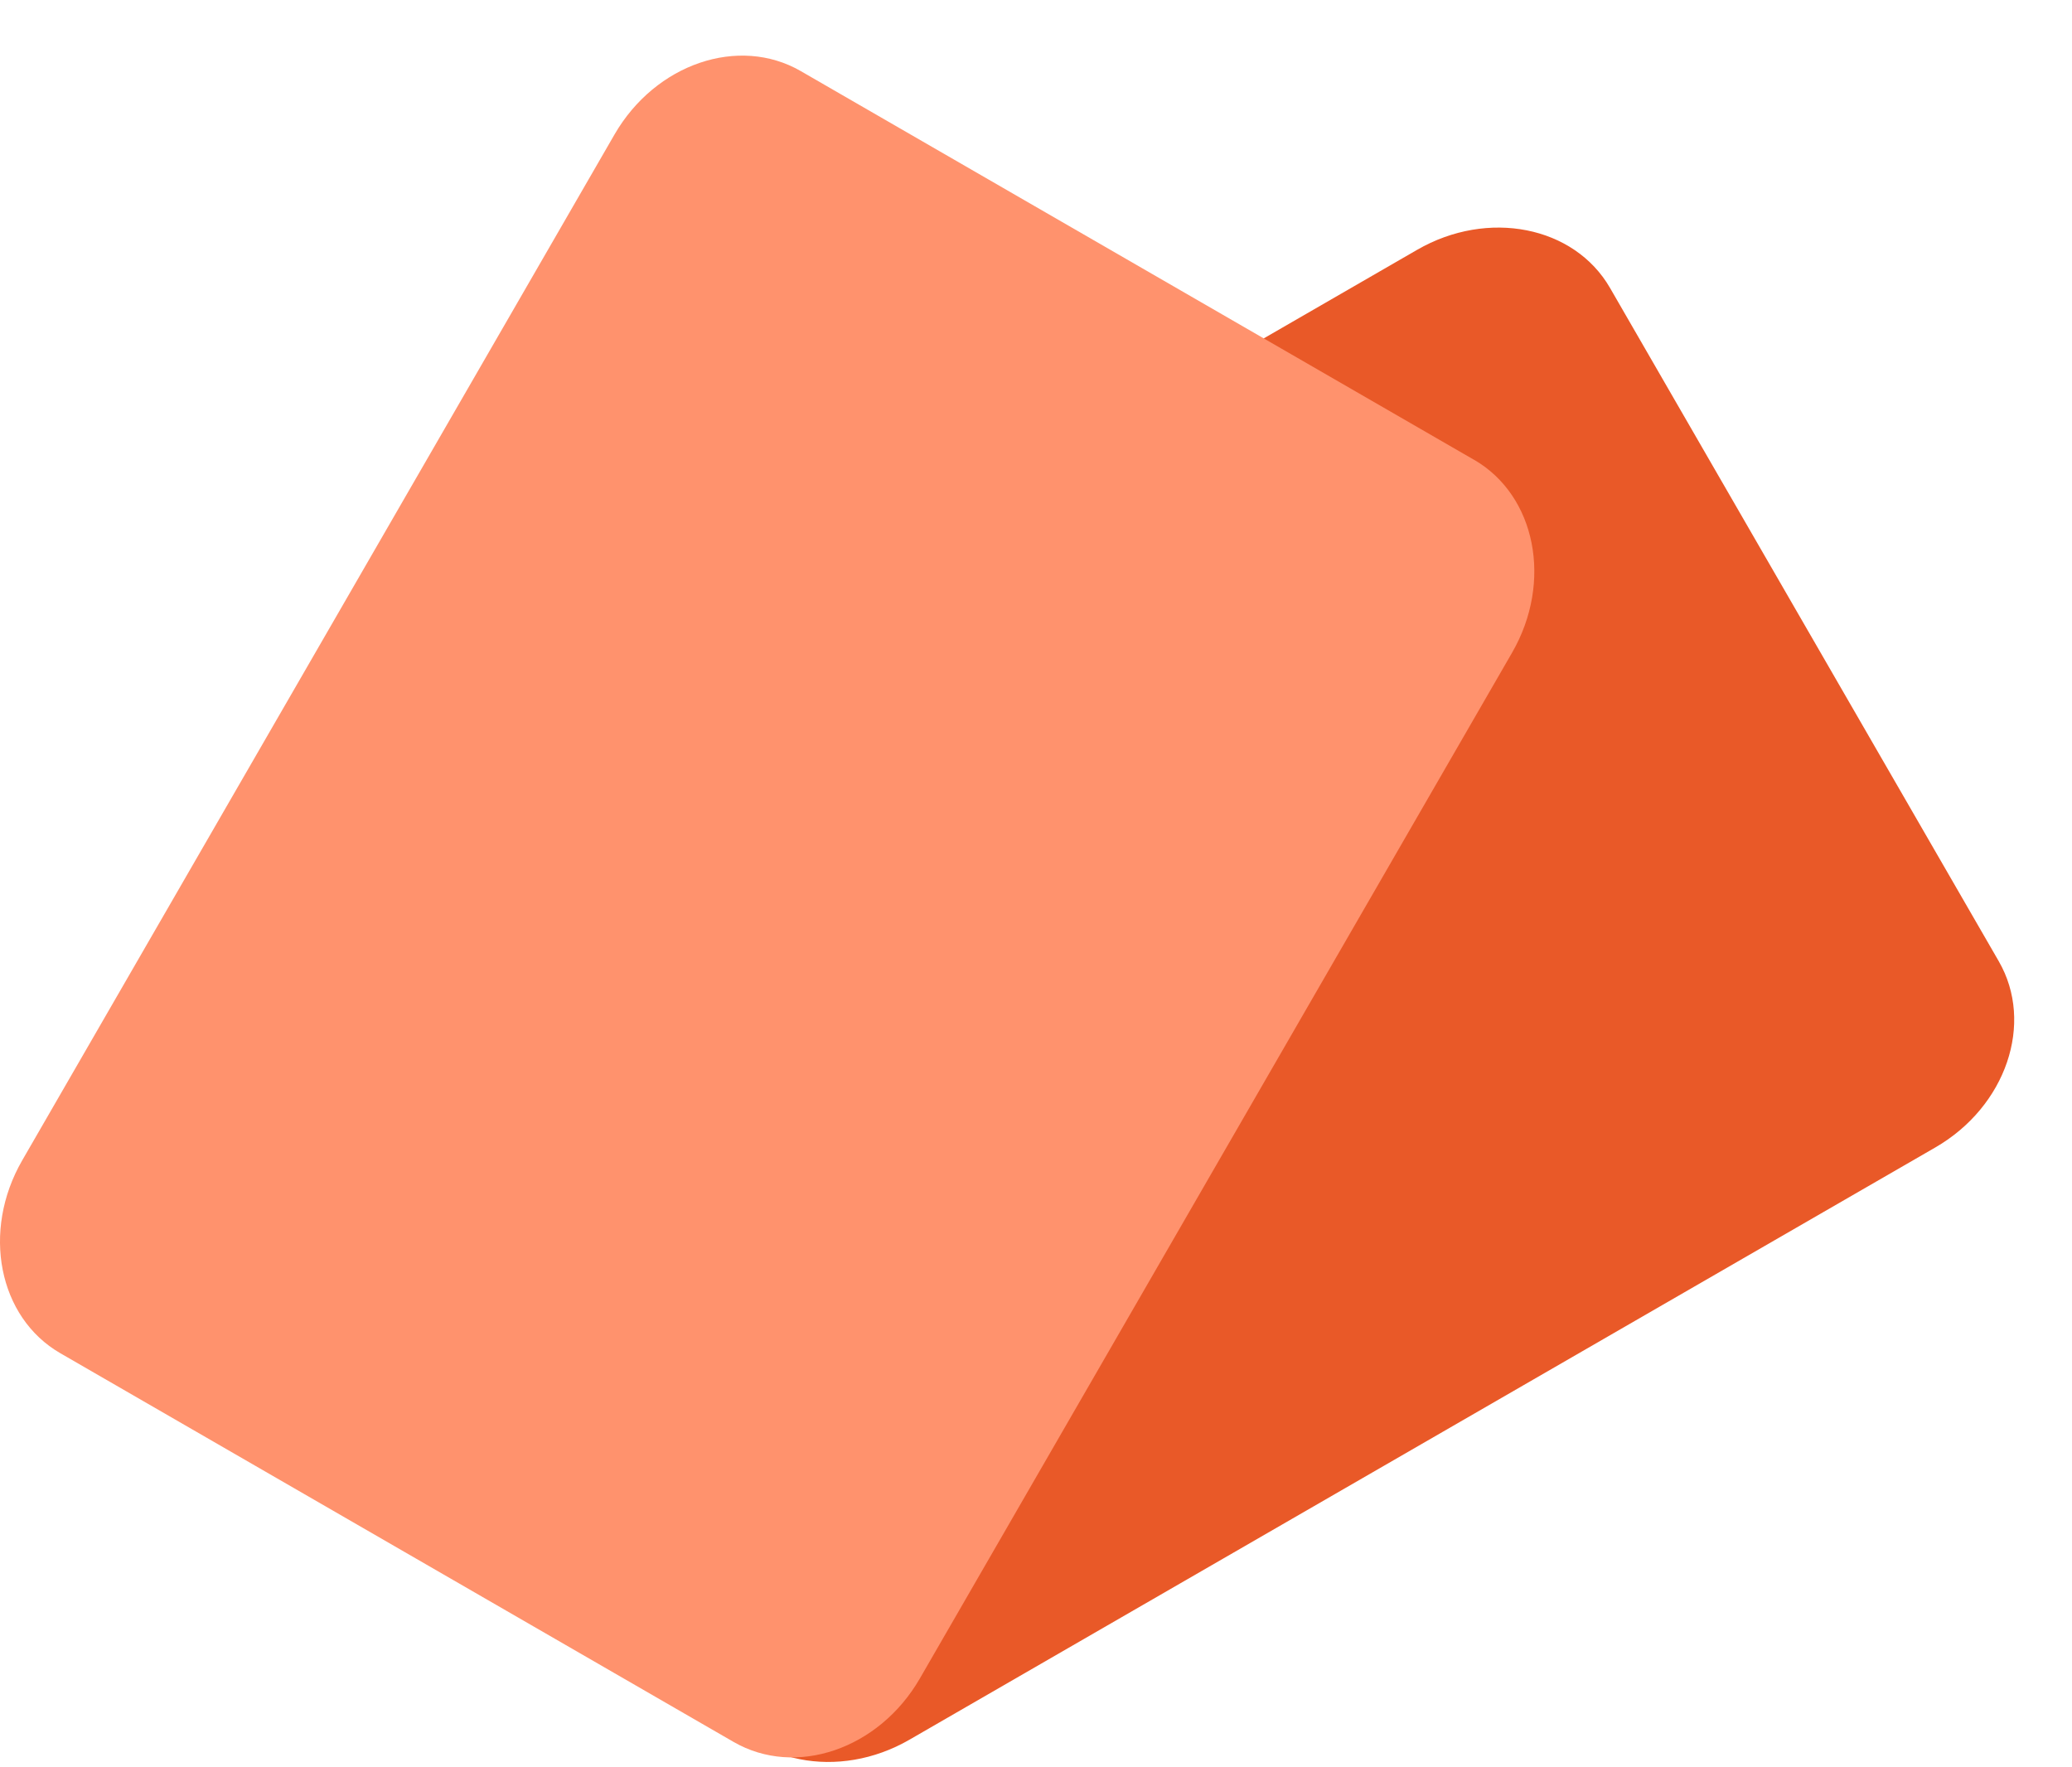 <svg width="34" height="29" viewBox="0 0 34 29" fill="none" xmlns="http://www.w3.org/2000/svg">
<g clip-path="url(#clip0_417_1899)">
<path d="M32.798 15.773L26.42 4.726C25.834 3.709 24.415 3.428 23.253 4.1L6.42 13.819C5.257 14.489 4.792 15.858 5.379 16.875L11.757 27.921C12.343 28.938 13.762 29.219 14.924 28.547L31.757 18.829C32.919 18.158 33.385 16.789 32.798 15.773Z" fill="#E95928"/>
<path d="M24.186 7.544L13.139 1.166C12.123 0.58 10.755 1.045 10.083 2.208L0.365 19.04C-0.306 20.202 -0.026 21.62 0.991 22.206L12.038 28.584C13.054 29.171 14.422 28.706 15.094 27.543L24.812 10.71C25.483 9.547 25.203 8.13 24.186 7.543V7.544Z" fill="#FF926D"/>
</g>
<defs>
<clipPath id="clip0_417_1899">
<rect width="33.051" height="28" fill="white" transform="translate(0 0.912)"/>
</clipPath>
</defs>
</svg>
